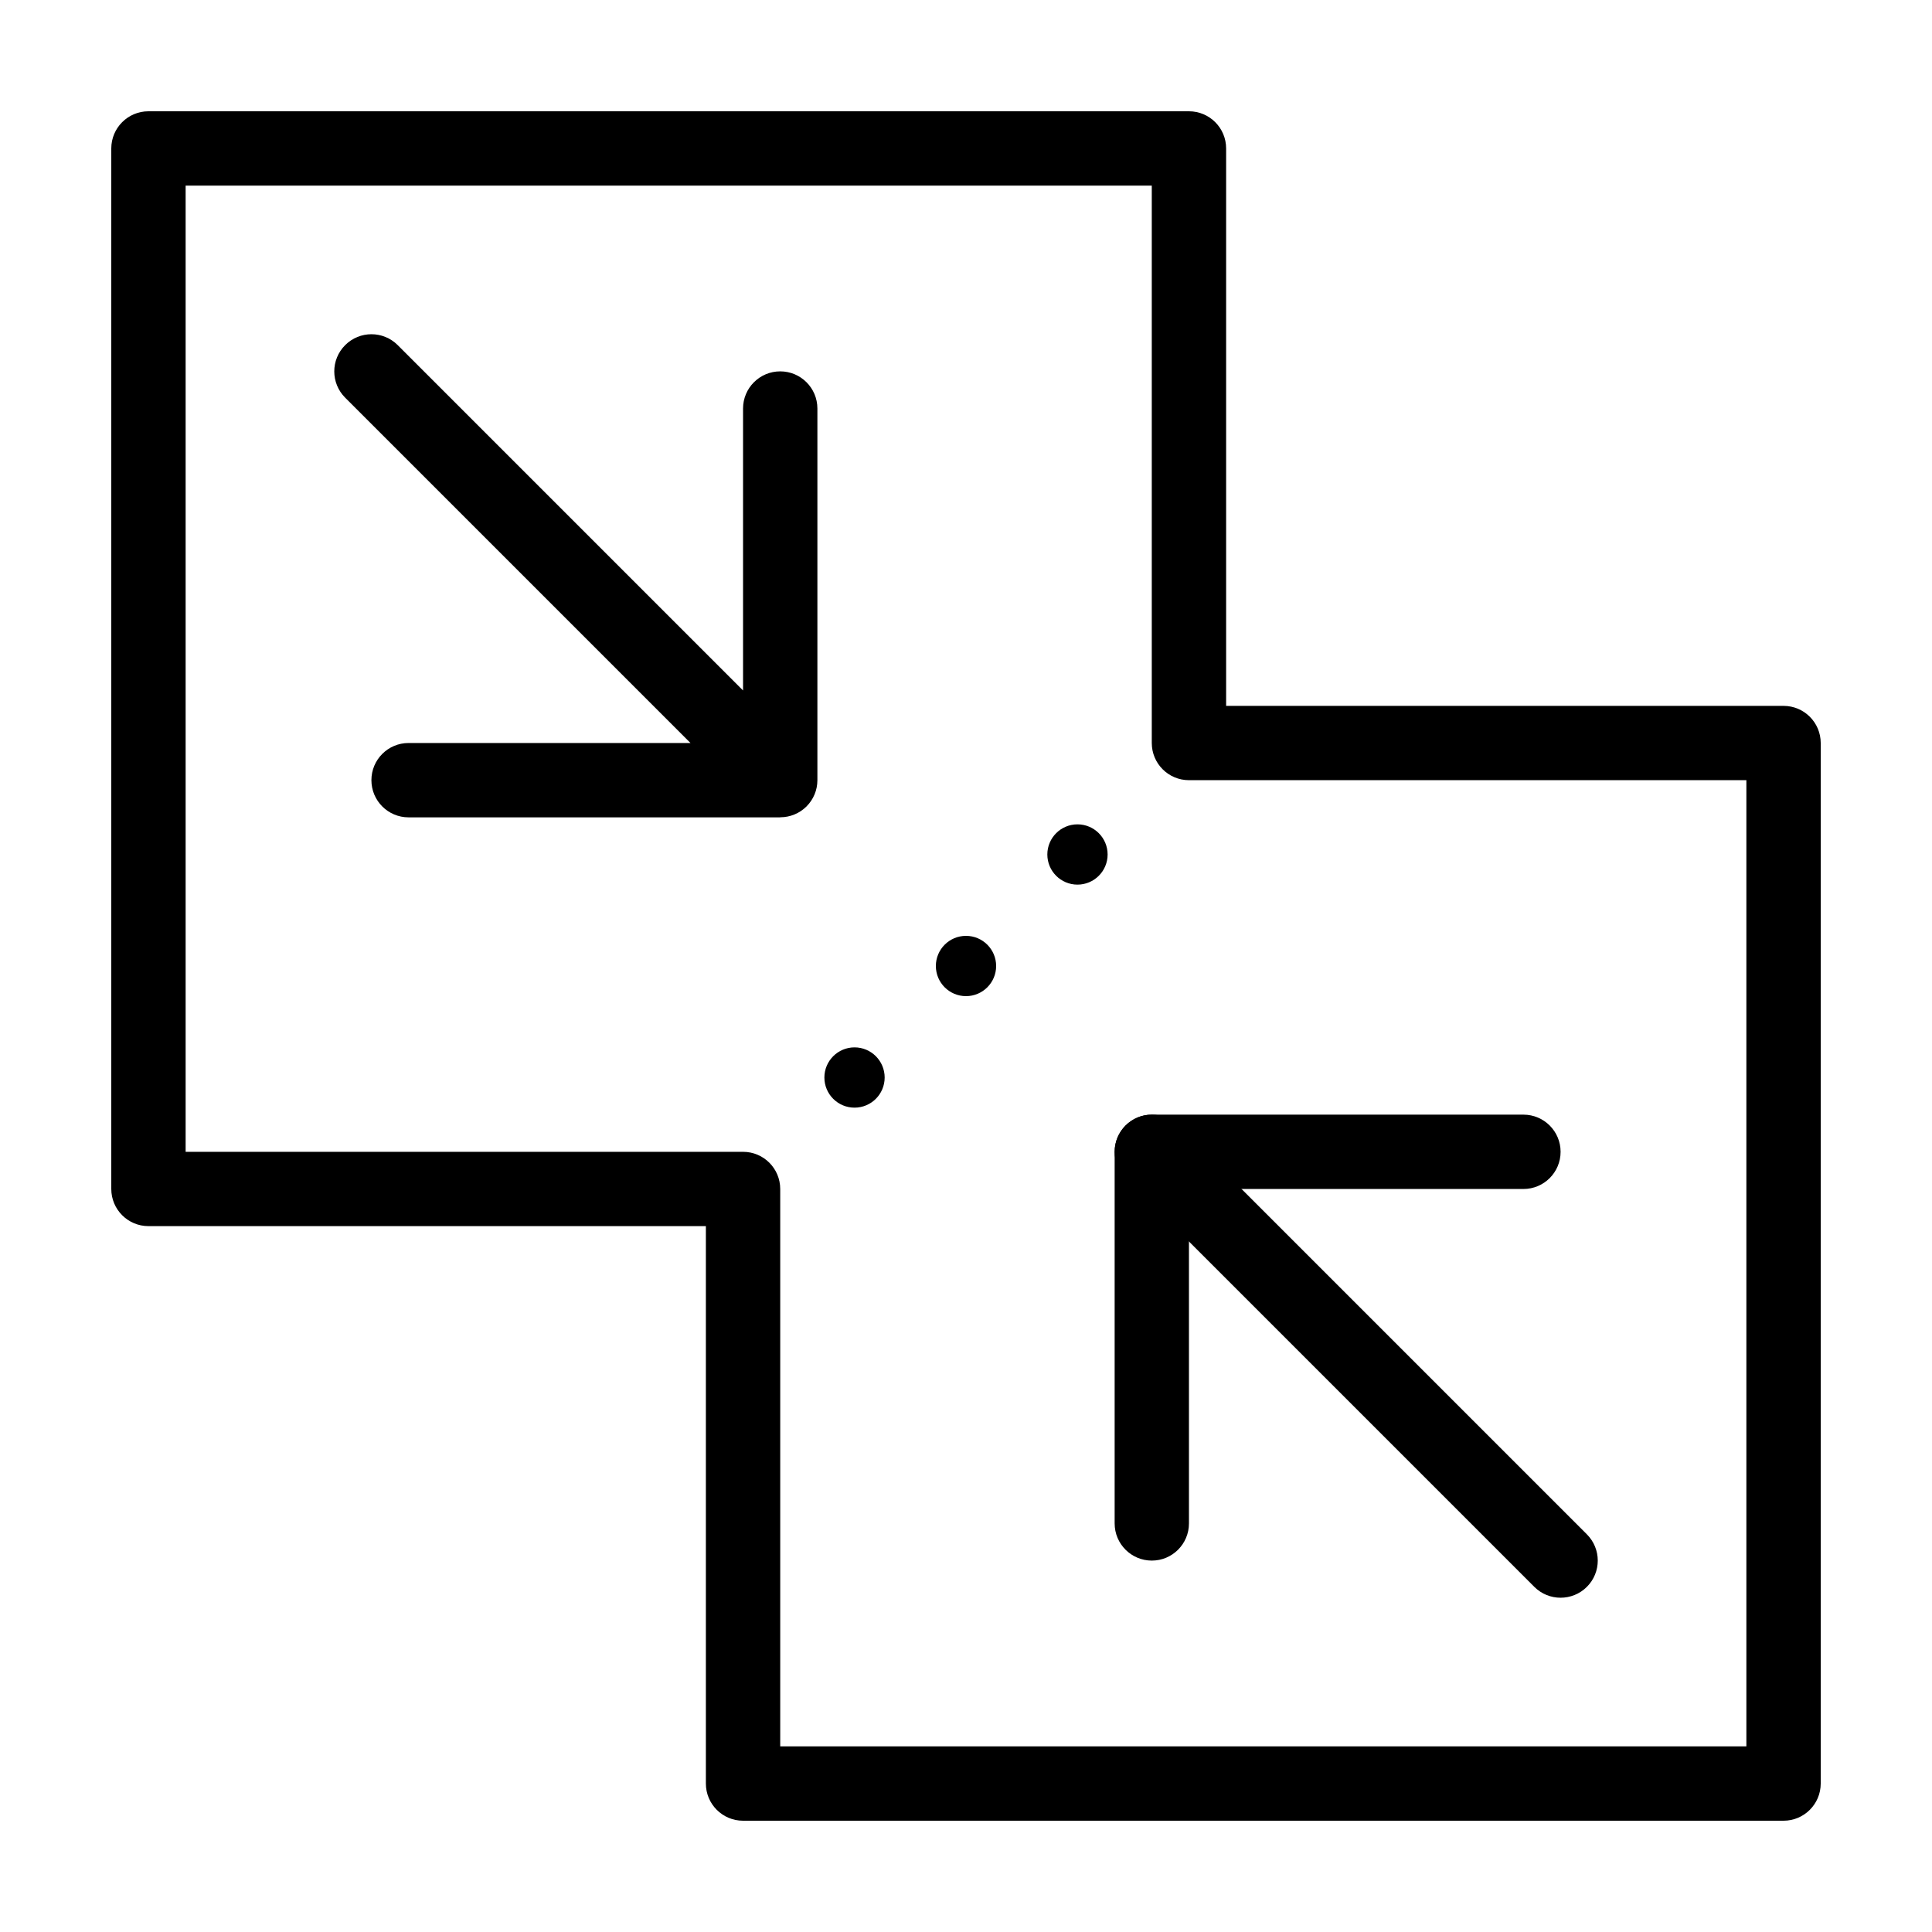 <?xml version="1.0" encoding="utf-8"?>
<!-- Generator: Adobe Illustrator 17.0.0, SVG Export Plug-In . SVG Version: 6.00 Build 0)  -->
<!DOCTYPE svg PUBLIC "-//W3C//DTD SVG 1.1//EN" "http://www.w3.org/Graphics/SVG/1.1/DTD/svg11.dtd">
<svg version="1.1" id="Layer_1" xmlns="http://www.w3.org/2000/svg" xmlns:xlink="http://www.w3.org/1999/xlink" x="0px" y="0px"
	 width="50px" height="50px" viewBox="0 0 50 50" enable-background="new 0 0 50 50" xml:space="preserve">
<g>
	<g>
		<g>
			<g>
				<path d="M46.158,47.12H19.23c-0.532,0-0.962-0.431-0.962-0.962V31.732H3.842c-0.532,0-0.962-0.431-0.962-0.962V3.842
					c0-0.531,0.43-0.962,0.962-0.962H30.77c0.532,0,0.962,0.431,0.962,0.962v14.426h14.426c0.532,0,0.962,0.431,0.962,0.962v26.928
					C47.12,46.689,46.689,47.12,46.158,47.12z M20.191,45.196h25.005V20.191H30.77c-0.532,0-0.962-0.431-0.962-0.962V4.804H4.804
					v25.005H19.23c0.532,0,0.962,0.431,0.962,0.962V45.196z"/>
			</g>
		</g>
		<g>
			<path d="M29.809,40.388c-0.532,0-0.962-0.431-0.962-0.962v-9.617c0-0.531,0.43-0.962,0.962-0.962h9.617
				c0.532,0,0.962,0.431,0.962,0.962s-0.43,0.962-0.962,0.962H30.77v8.655C30.77,39.957,30.34,40.388,29.809,40.388z"/>
		</g>
		<g>
			<g>
				<path d="M40.387,41.349c-0.246,0-0.492-0.094-0.68-0.282L29.129,30.489c-0.376-0.376-0.376-0.984,0-1.36s0.984-0.376,1.36,0
					l10.579,10.579c0.376,0.376,0.376,0.984,0,1.36C40.88,41.255,40.634,41.349,40.387,41.349z M20.191,21.153h-9.617
					c-0.532,0-0.962-0.431-0.962-0.962s0.43-0.962,0.962-0.962h7.296l-8.937-8.937c-0.376-0.376-0.376-0.984,0-1.36
					s0.984-0.376,1.36,0l8.937,8.937v-7.296c0-0.531,0.43-0.962,0.962-0.962s0.962,0.431,0.962,0.962v9.617c0,0.001,0,0.002,0,0.003
					l0,0c0,0.129-0.026,0.252-0.072,0.363c-0.047,0.114-0.116,0.221-0.209,0.314c-0.093,0.093-0.199,0.162-0.314,0.209
					c-0.112,0.046-0.235,0.072-0.363,0.072l0,0H20.191z"/>
			</g>
		</g>
	</g>
	<g>
		<circle cx="22.115" cy="27.886" r="0.78"/>
	</g>
	<g>
		<circle cx="25" cy="25" r="0.78"/>
	</g>
	<g>
		<circle cx="27.885" cy="22.114" r="0.78"/>
	</g>
</g>
</svg>
